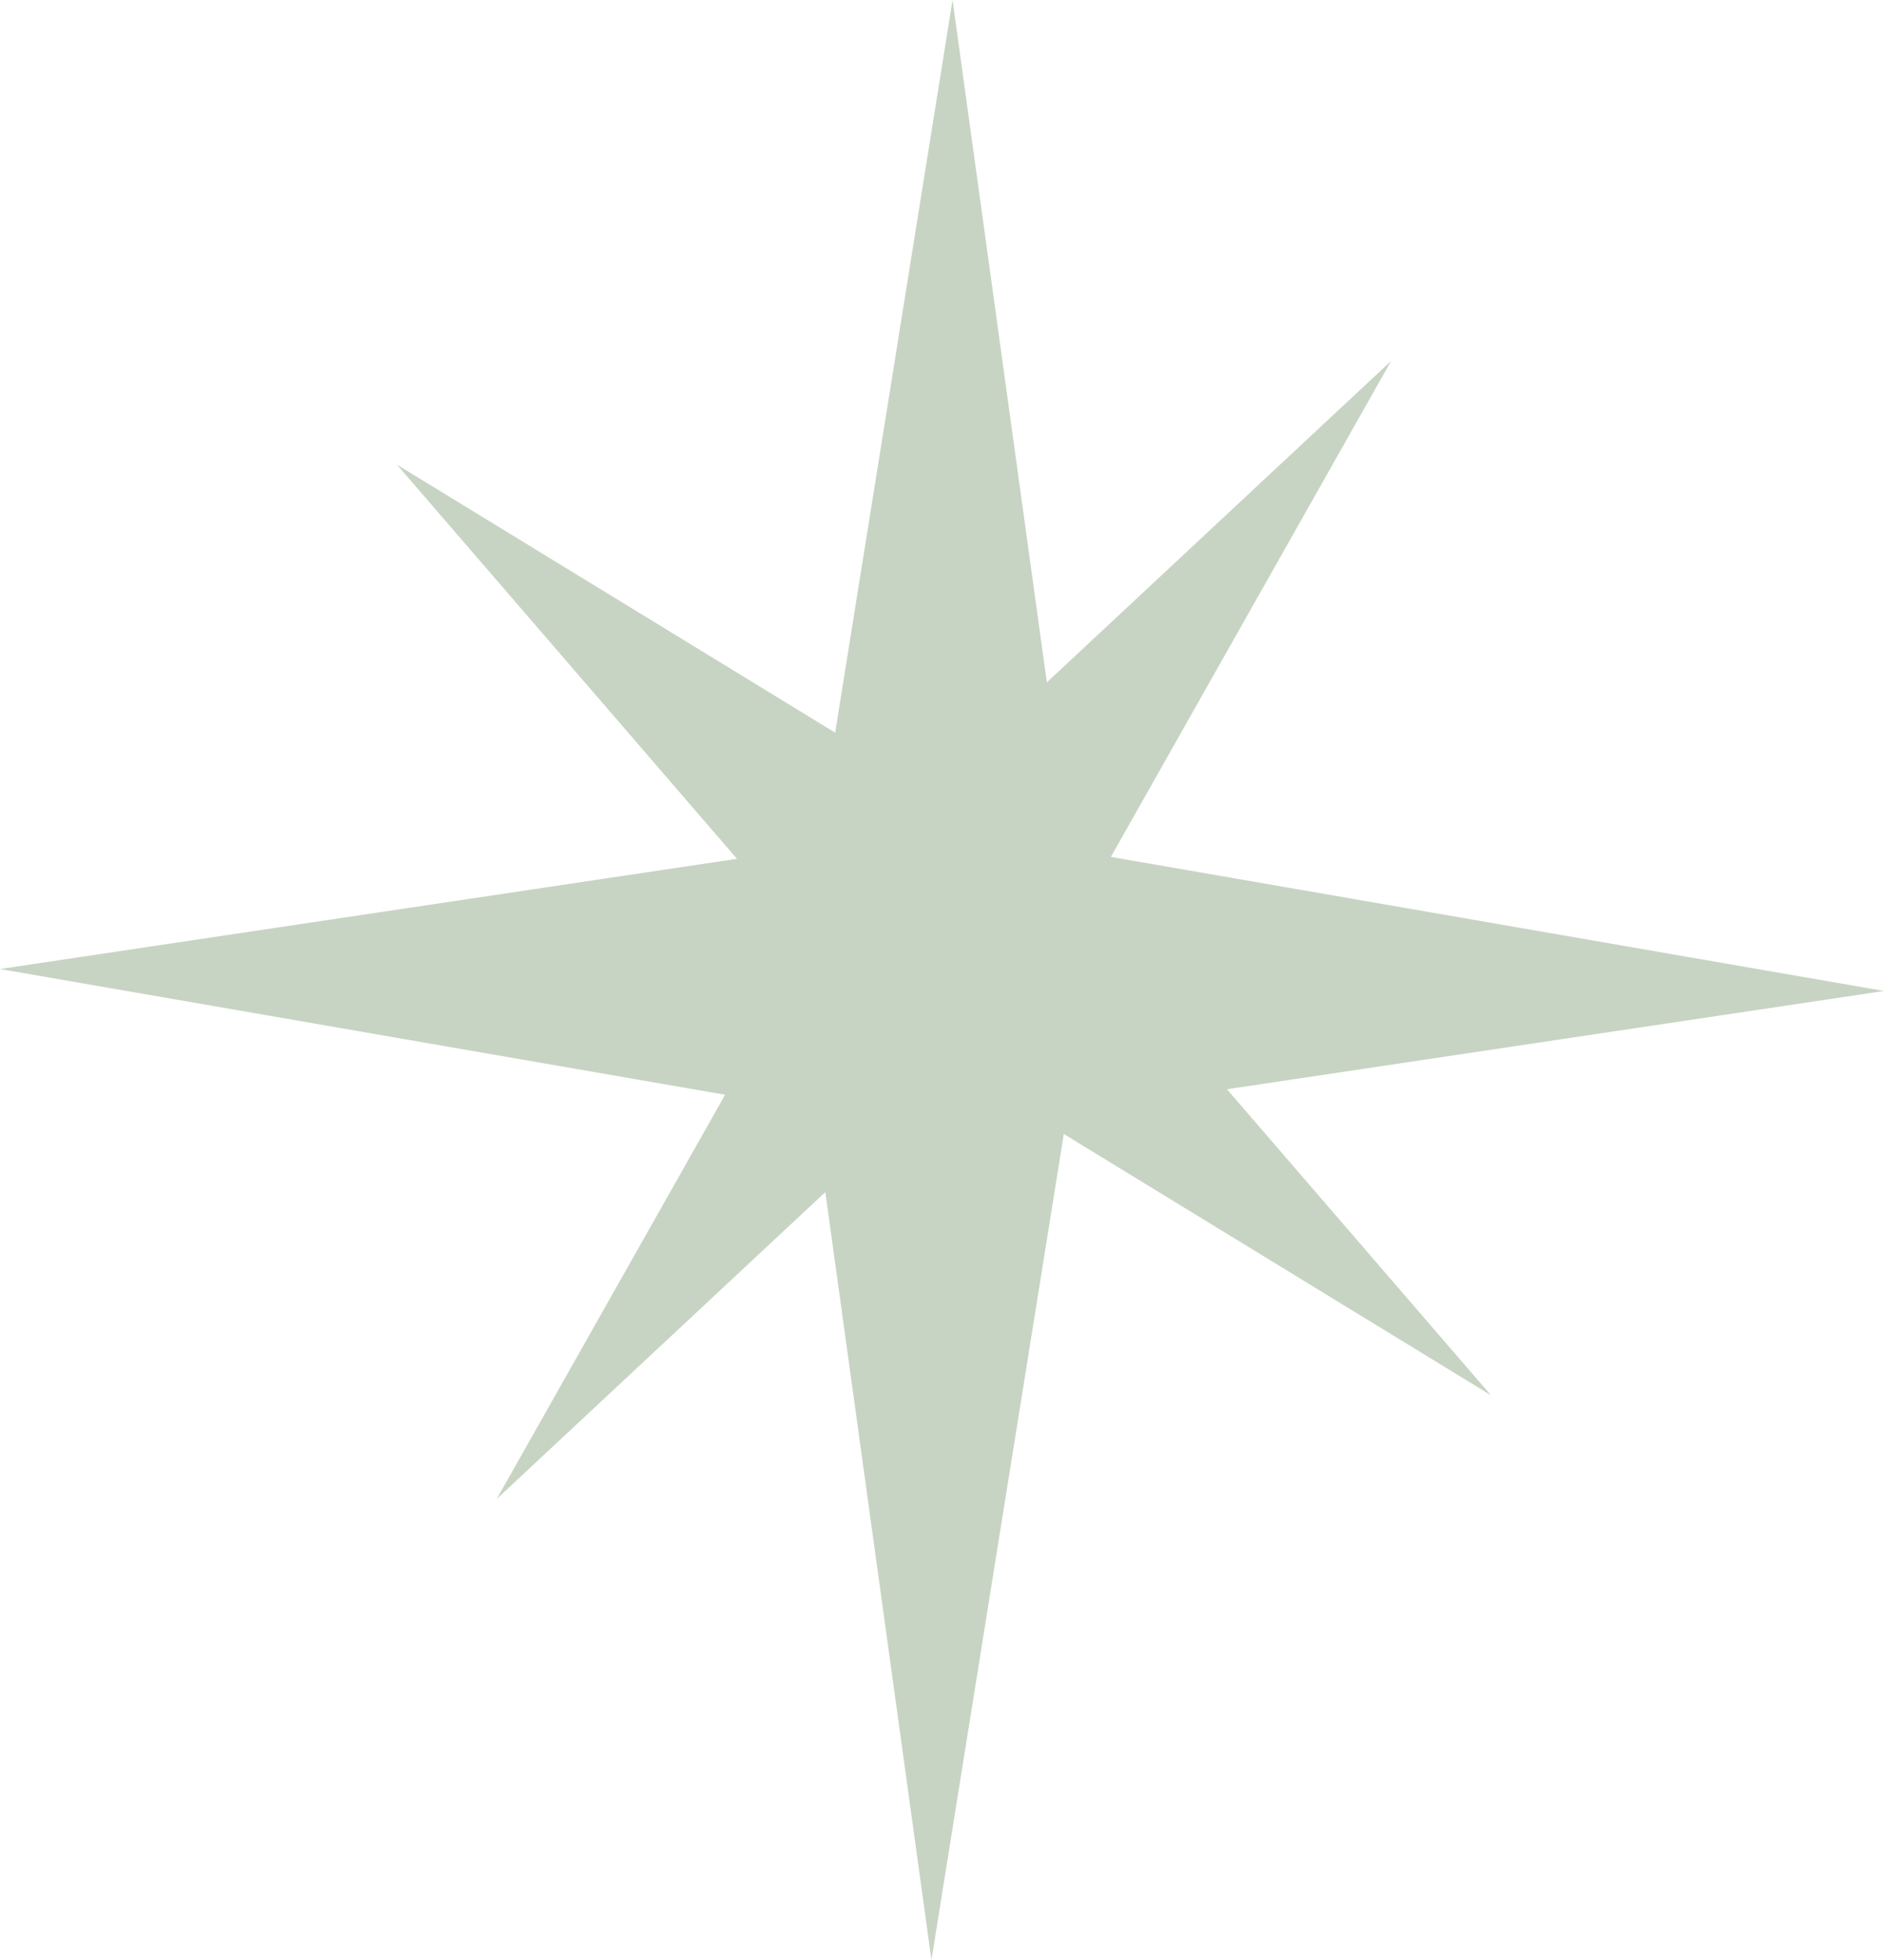 <?xml version="1.0" encoding="UTF-8"?> <svg xmlns="http://www.w3.org/2000/svg" width="125" height="130" viewBox="0 0 125 130" fill="none"><path d="M63.2 0L70.991 56.365L125 65.728L70.803 73.831L61.8 130L54.009 73.635L0 64.272L54.197 56.169L63.2 0Z" fill="#C8D4C3"></path><path d="M92.301 23.937L71.49 60.755L98.919 92.54L63.517 70.896L32.955 99.422L53.766 62.604L26.337 30.819L61.739 52.463L92.301 23.937Z" fill="#C8D4C3"></path></svg> 